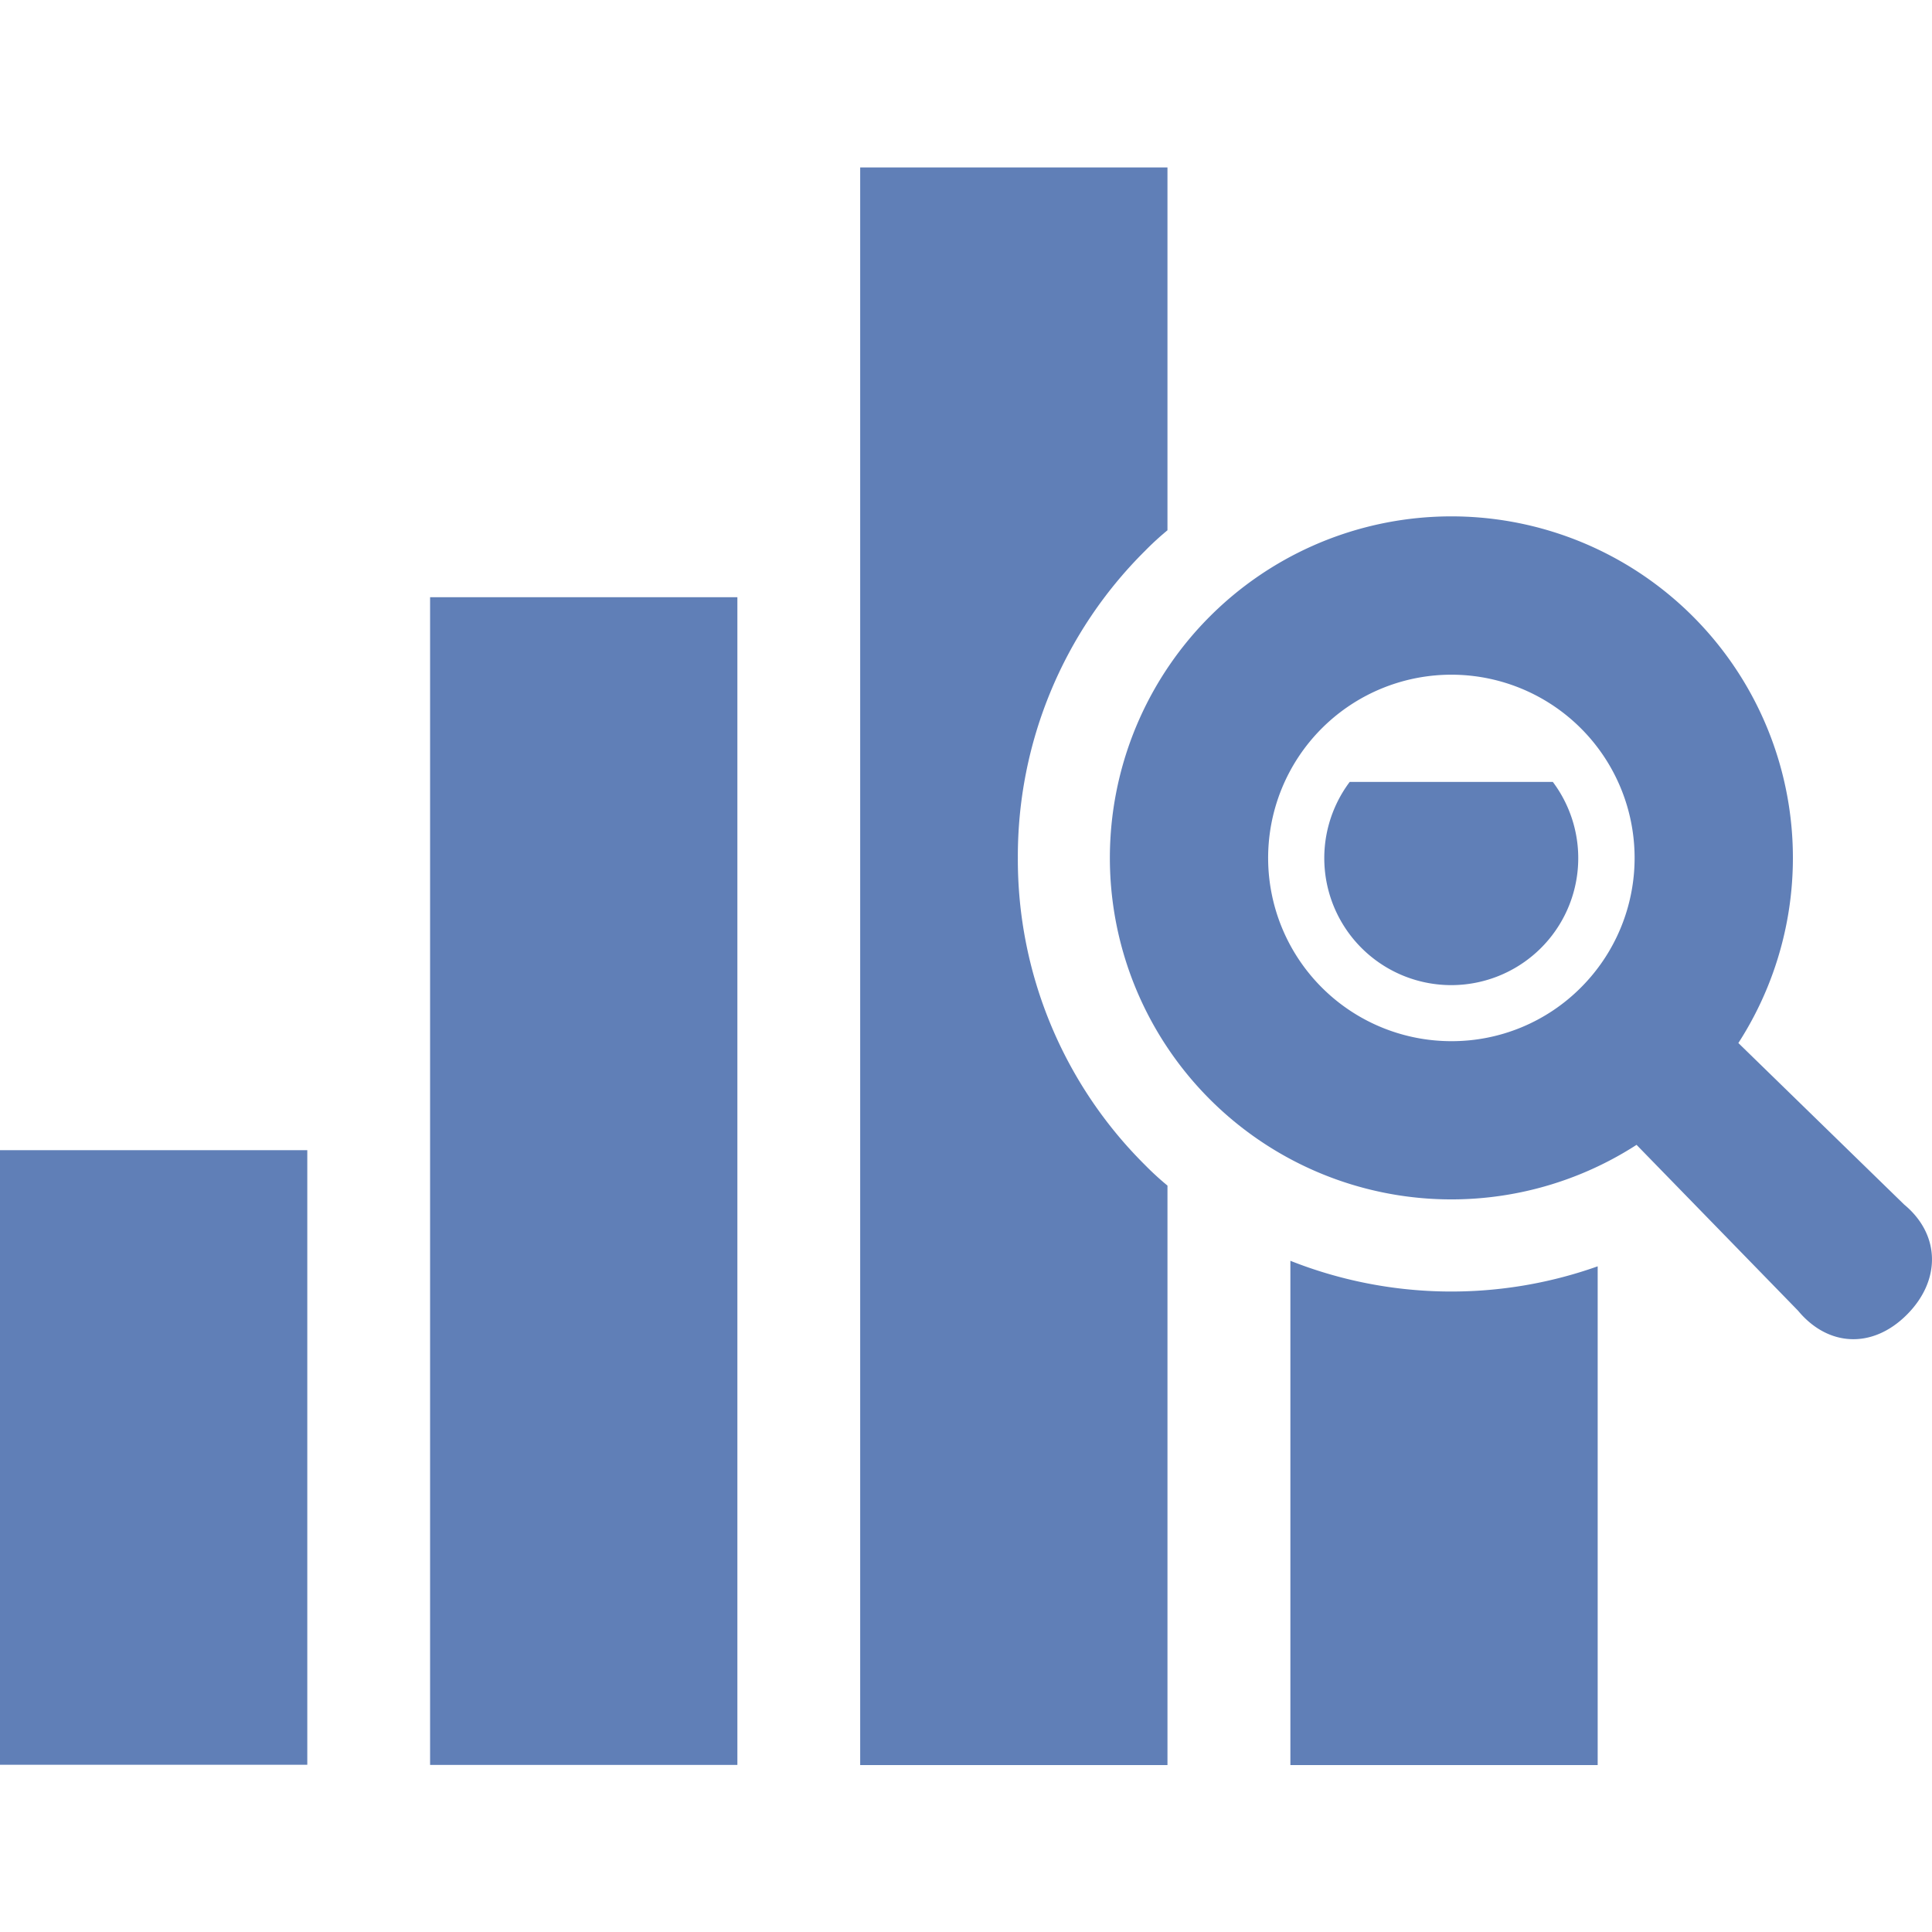 <svg xmlns="http://www.w3.org/2000/svg" xmlns:xlink="http://www.w3.org/1999/xlink" width="300" height="300" viewBox="0 0 300 300">
  <defs>
    <clipPath id="clip-path">
      <rect id="長方形_25" data-name="長方形 25" width="300" height="300" transform="translate(3016 2937)" fill="#fff" stroke="#707070" stroke-width="1"/>
    </clipPath>
  </defs>
  <g id="マスクグループ_12" data-name="マスクグループ 12" transform="translate(-3016 -2937)" clip-path="url(#clip-path)">
    <g id="分析アイコン" transform="translate(3016 2918.732)">
      <rect id="長方形_20" data-name="長方形 20" width="47.716" height="181.321" transform="translate(66.784 111.002)" fill="#607fb7"/>
      <path id="パス_896" data-name="パス 896" d="M354.922,207.139a19.718,19.718,0,1,0,31.537,0H354.922Z" transform="translate(-145.339 -67.458)" fill="#607fb7"/>
      <path id="パス_897" data-name="パス 897" d="M341.966,334.1v78.3h47.716V334.953a67.873,67.873,0,0,1-47.716-.857Z" transform="translate(-141.595 -120.052)" fill="#607fb7"/>
      <path id="パス_898" data-name="パス 898" d="M252.439,151.465a66.815,66.815,0,0,1,19.7-47.609,45.166,45.166,0,0,1,3.532-3.247V44.268H227.957V292.347h47.716V202.369a45.343,45.343,0,0,1-3.532-3.243A66.843,66.843,0,0,1,252.439,151.465Z" transform="translate(-94.388 0)" fill="#607fb7"/>
      <rect id="長方形_21" data-name="長方形 21" width="47.716" height="95.432" transform="translate(0 196.868)" fill="#607fb7"/>
      <path id="パス_899" data-name="パス 899" d="M417.468,243.637l-25.745-25.079a53.03,53.03,0,1,0-15.809,15.81l25.068,25.741c4.673,5.633,11.57,5.969,16.9.639S423.1,248.3,417.468,243.637ZM347.161,218.27a28.453,28.453,0,1,1,20.116-8.332A28.295,28.295,0,0,1,347.161,218.27Z" transform="translate(-121.791 -38.329)" fill="#607fb7"/>
    </g>
  </g>
</svg>
